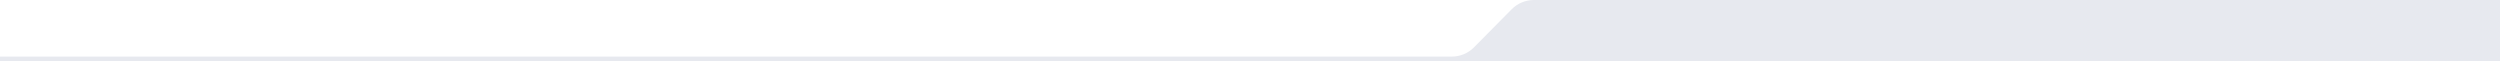 <svg xmlns="http://www.w3.org/2000/svg" width="1920" height="47" viewBox="0 0 1920 47" fill="none"><path d="M1178.02 0H1920V47H0V43.462H1114.98C1121.39 43.462 1127.54 40.898 1132.04 36.342L1160.96 7.12C1165.46 2.564 1171.61 0 1178.02 0Z" fill="#E7E9EF"></path></svg>